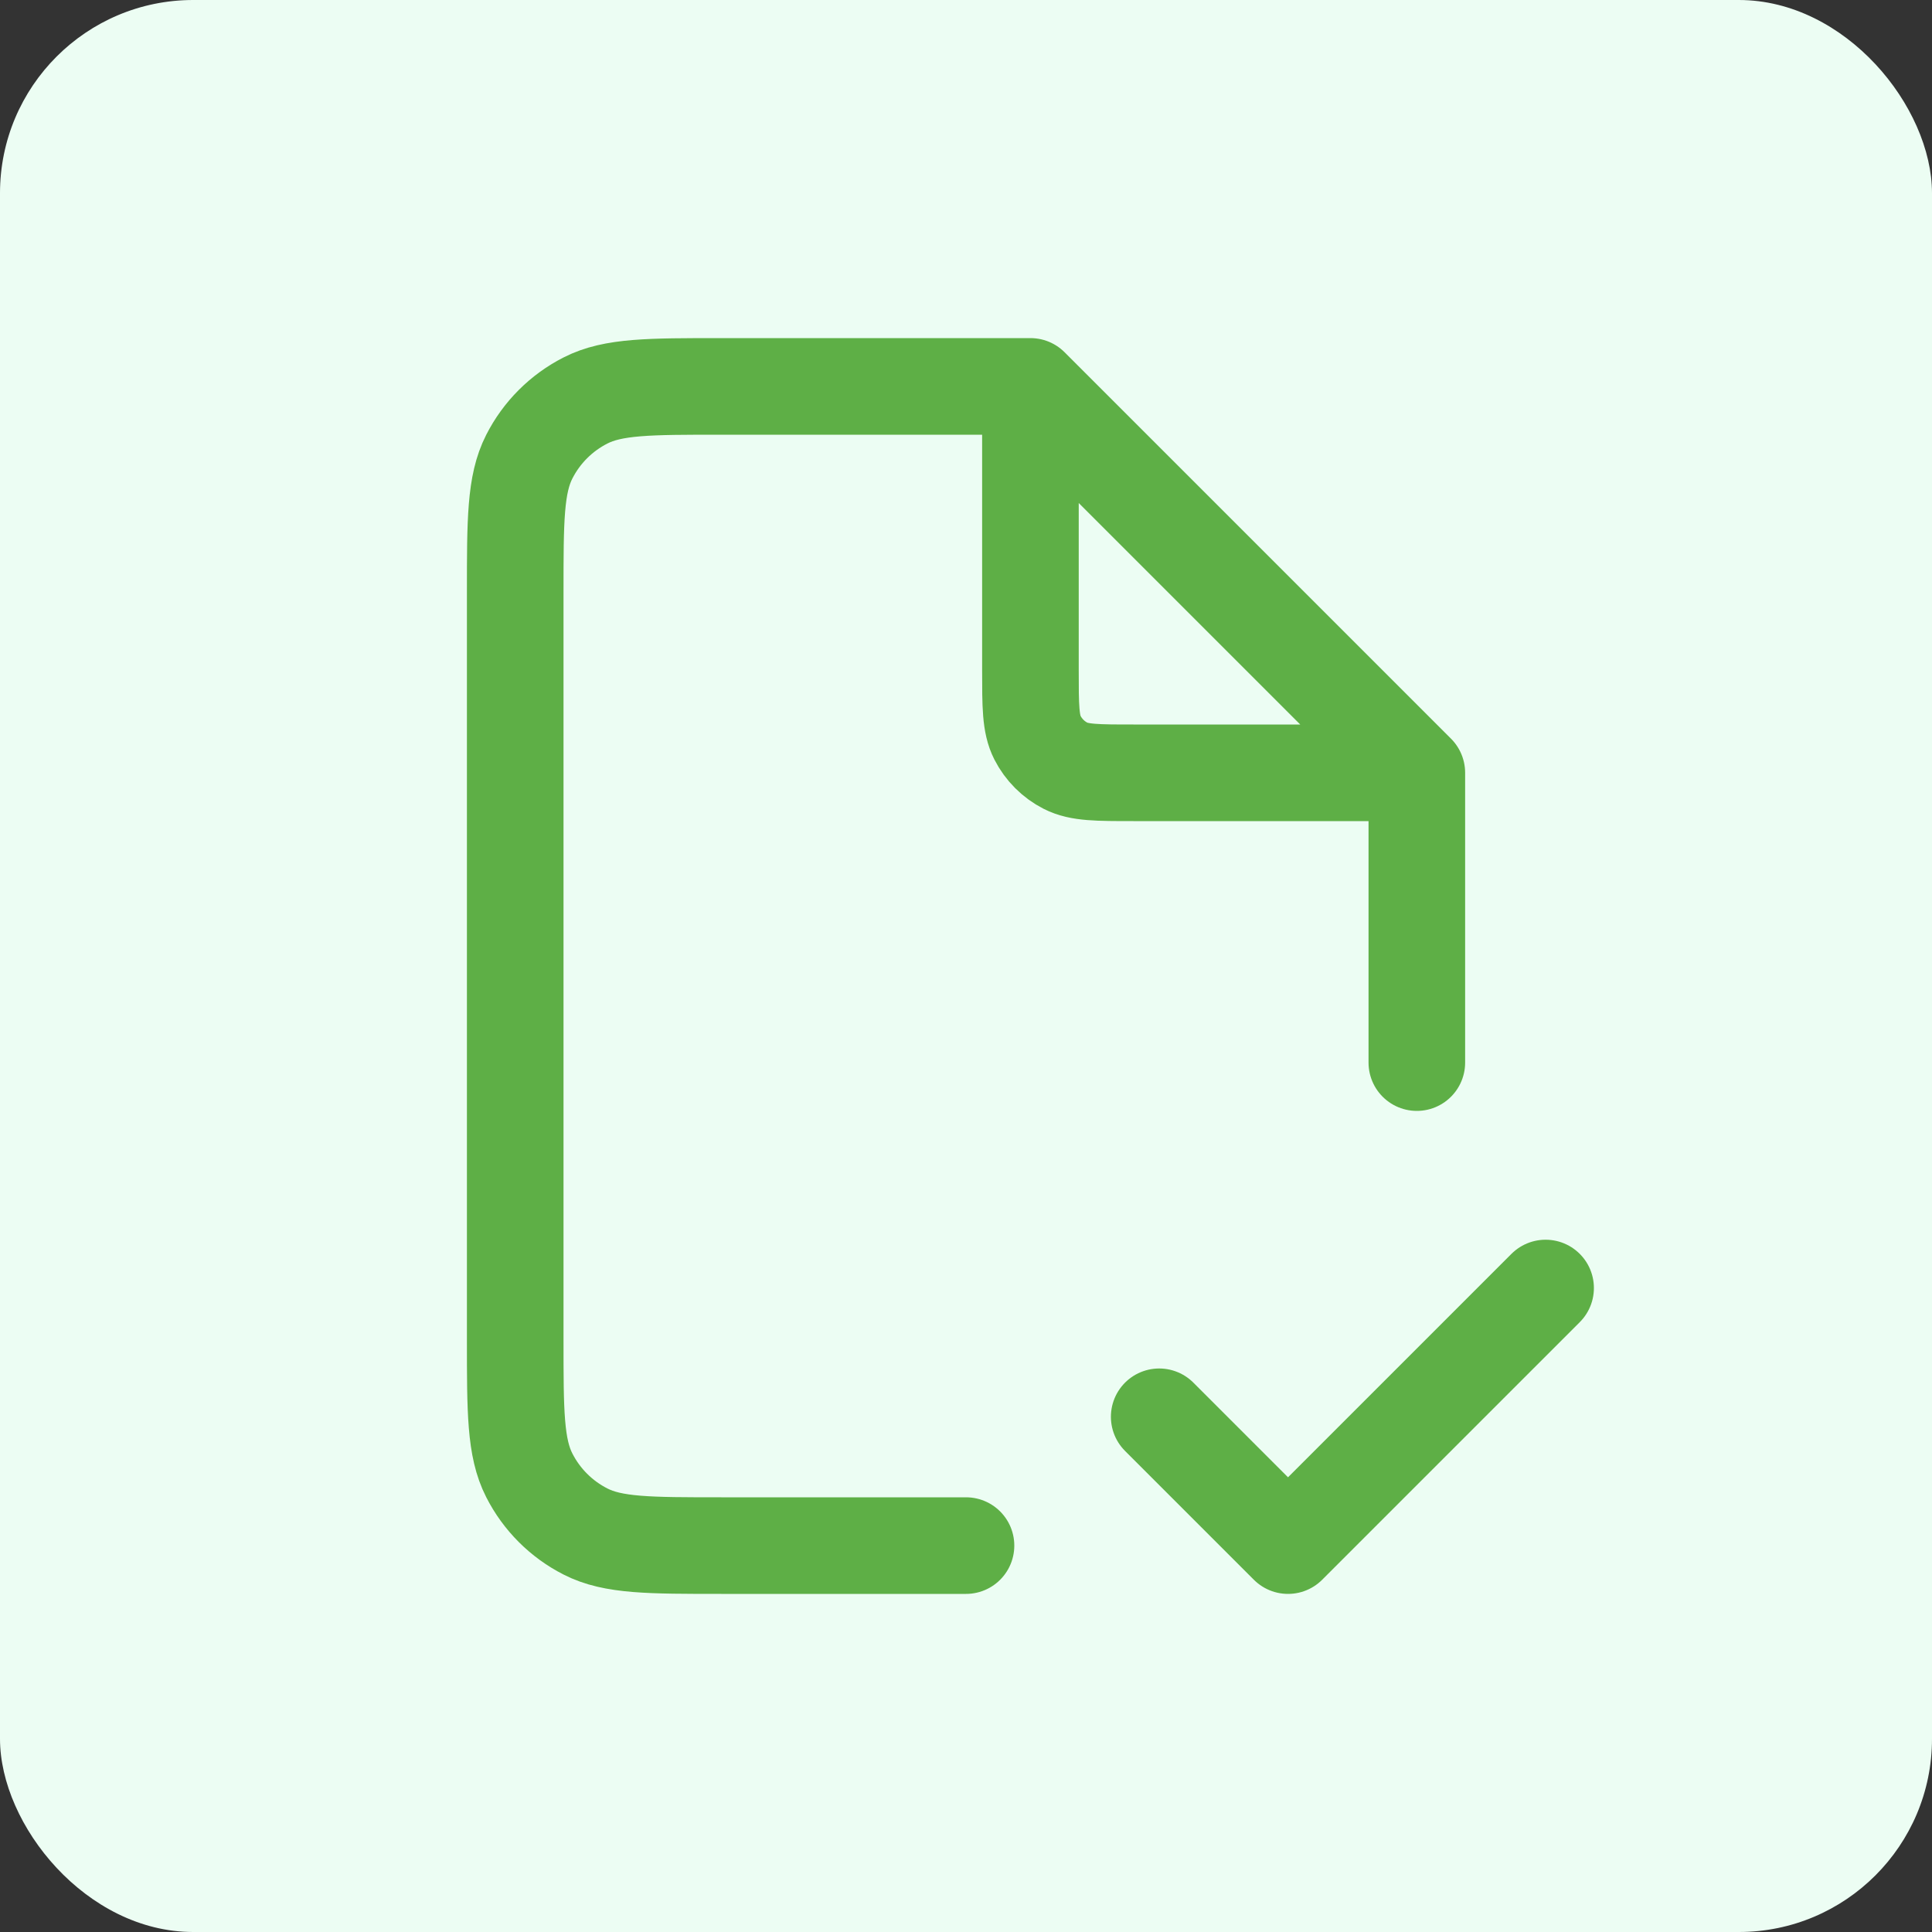 <svg xmlns="http://www.w3.org/2000/svg" width="40" height="40" viewBox="0 0 40 40" fill="none"><rect x="0" y="0" width="40" height="40" fill="#333333" stroke="none"/><rect width="40" height="40" rx="4" fill="#ECFDF3"></rect><path d="M24 29.333L26.667 32L32 26.667M21.334 8H14.934C13.44 8 12.693 8 12.123 8.291C11.621 8.546 11.213 8.954 10.958 9.456C10.667 10.027 10.667 10.773 10.667 12.267V27.733C10.667 29.227 10.667 29.974 10.958 30.544C11.213 31.046 11.621 31.454 12.123 31.709C12.693 32 13.44 32 14.934 32H20M21.334 8L29.334 16M21.334 8V13.867C21.334 14.614 21.334 14.987 21.479 15.272C21.607 15.523 21.811 15.727 22.062 15.855C22.347 16 22.72 16 23.467 16H29.334M29.334 16V22" stroke="#5EAF46" stroke-width="2" stroke-linecap="round" stroke-linejoin="round"></path></svg>